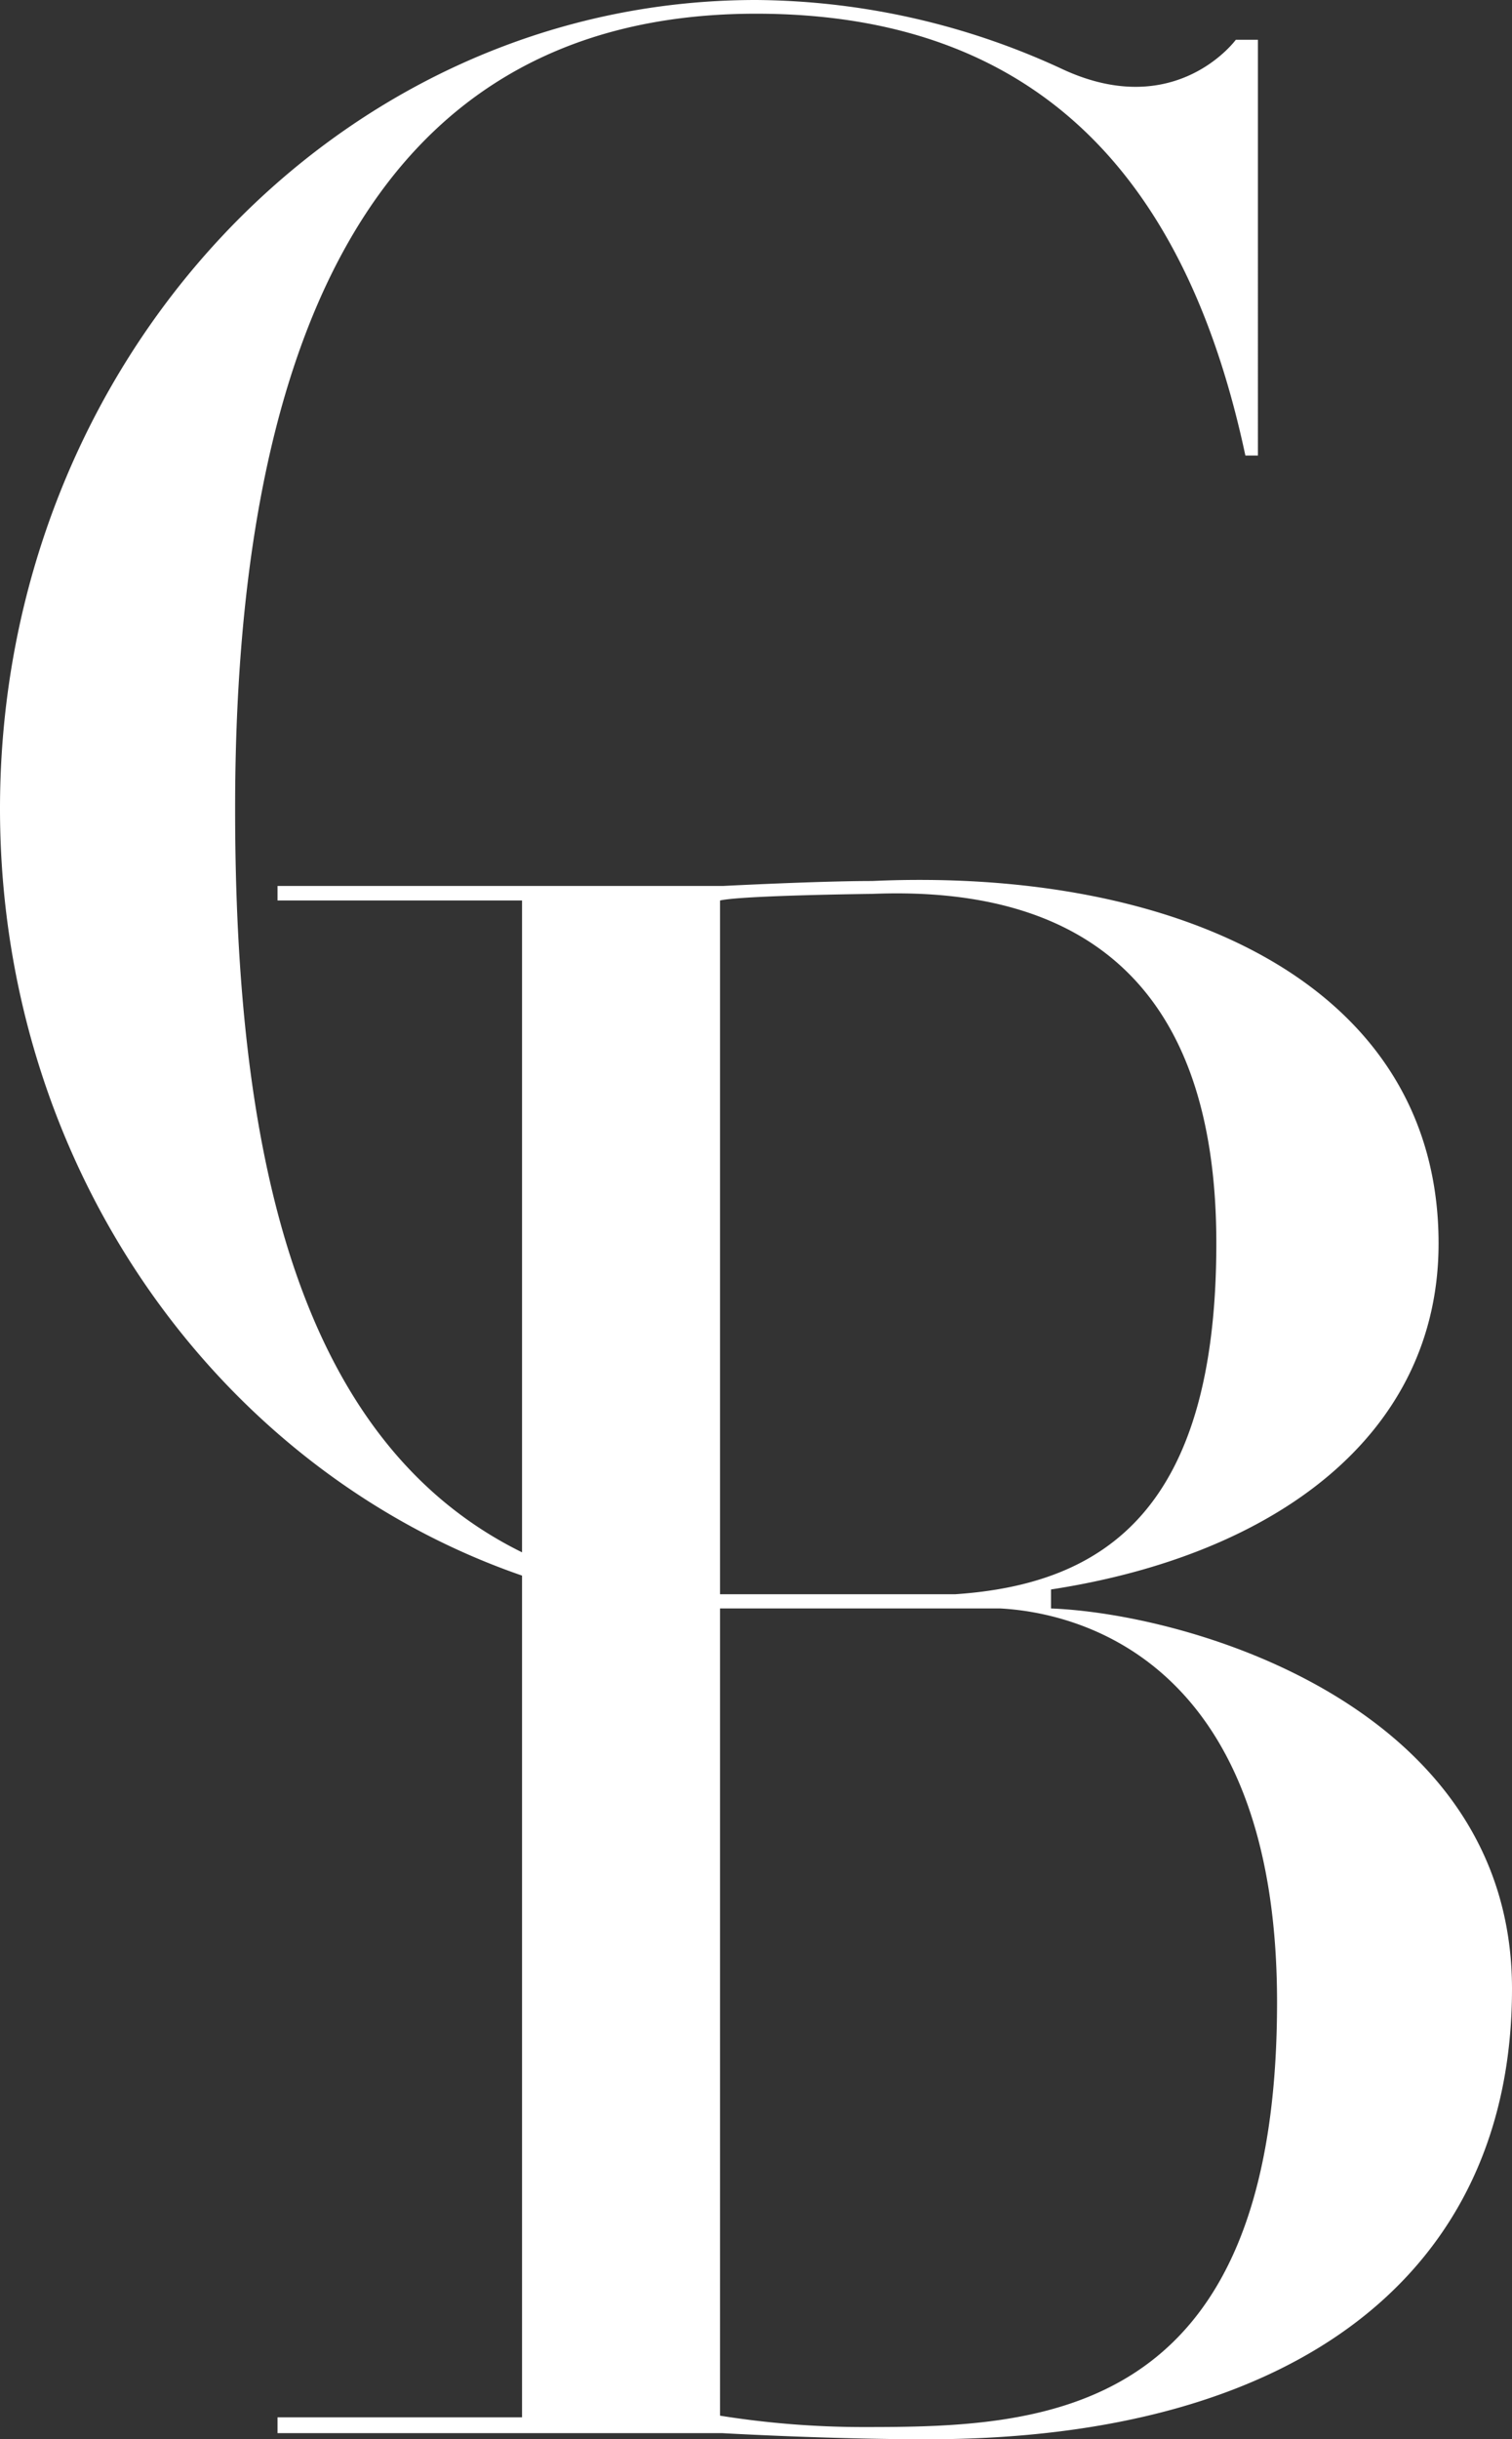 <svg xmlns="http://www.w3.org/2000/svg" width="91.64" height="147.74" viewBox="0 0 91.64 147.74"><rect x="0" y="0" width="91.64" height="147.74" fill="#333333" stroke="none"/><path id="Union_5" data-name="Union 5" d="M43.79,147.37H16.82v-.959H31.64V54.54H16.82v-.88h27s5.82-.3,9.03-.3c18.38-.83,34.34,6.18,34.34,21.95,0,11.56-9.82,18.859-23.49,20.96V97.42c8.45.33,27.94,5.961,27.94,23.04S78.76,147.74,56.2,147.74C50.2,147.74,43.79,147.37,43.79,147.37Zm-.15-1.059a55.159,55.159,0,0,0,8.73.689c10.64,0,25.03-.37,25.03-25.73,0-21.24-12.66-23.63-16.77-23.85H43.64ZM60.6,97.418c-.206-.01-.39-.014-.549-.016C60.214,97.4,60.4,97.408,60.6,97.418Zm-.682-.016h0ZM52.85,54.14s-7.87.09-9.21.4V96.56H57.88c9.11-.61,15.84-5.171,15.84-21.26,0-15.954-8.369-21.192-19.371-21.191C53.855,54.109,53.354,54.12,52.85,54.14ZM0,48.98C0,21.93,20.52,0,45.82,0A44.72,44.72,0,0,1,64.46,4.22C71.29,7.35,74.9,2.41,74.9,2.41h1.34V27.59h-.76C72.1,11.73,63.67.83,45.82.83,21.63.83,14.25,22.39,14.25,48.98c0,20.731,3.7,38.3,17.391,45.041V95.43C13.28,89.09,0,70.75,0,48.98Z" fill="#fff"></path></svg>